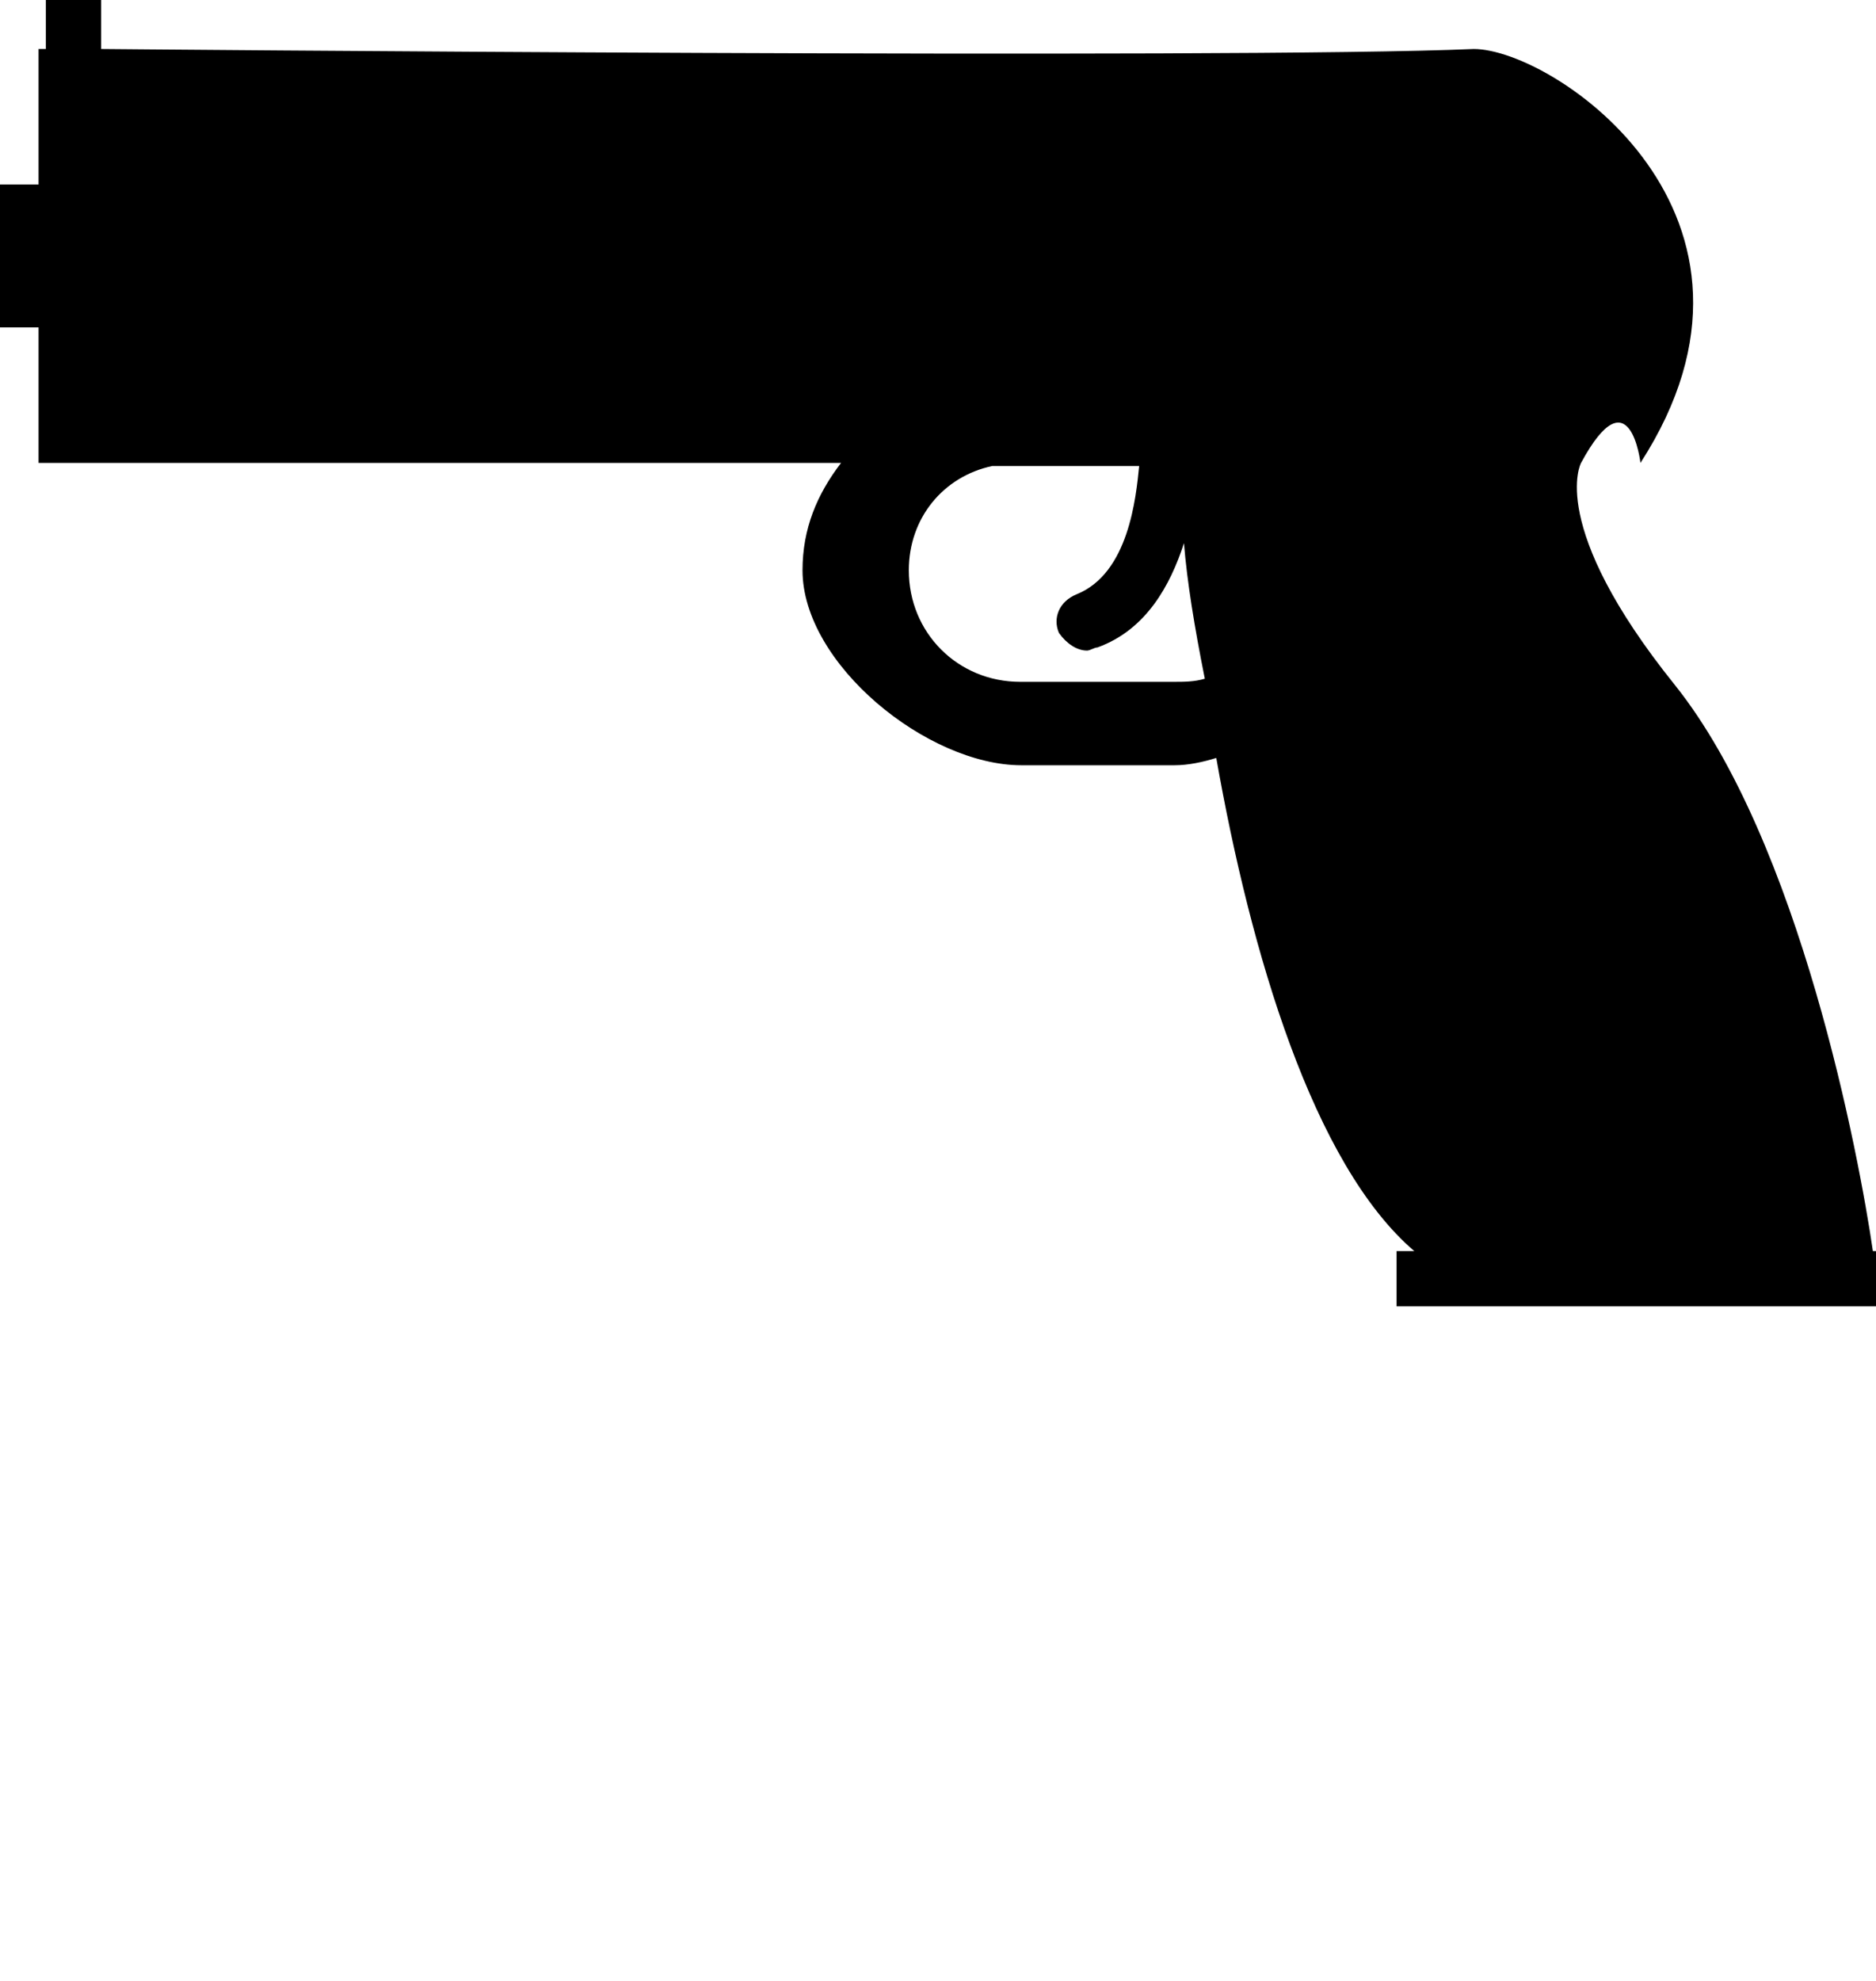 <?xml version="1.0" encoding="UTF-8"?><svg xmlns="http://www.w3.org/2000/svg" width="18" height="19" viewBox="0 0 18 19"><path d="M0,1.77v1.37s.37,0,.37,0v1.3s7.7,0,7.7,0c-.23,.3-.37,.63-.37,1.03,0,.9,1.2,1.87,2.1,1.87h1.47c.13,0,.27-.03,.4-.07,.33,1.87,.93,3.9,1.9,4.73h-.17s0,.53,0,.53h4.6s0-.53,0-.53h-.03c-.13-.9-.7-3.93-1.9-5.43-1.23-1.53-.9-2.13-.9-2.13,.47-.87,.57,0,.57,0,1.53-2.37-.83-3.97-1.6-3.97-2.27,.1-13.17,0-13.17,0V0s-.53,0-.53,0V.47h-.07s0,1.3,0,1.3H0Zm9.53,2.7h1.4c-.03,.3-.1,1.03-.6,1.23-.17,.07-.23,.23-.17,.37,.07,.1,.17,.17,.27,.17,.03,0,.07-.03,.1-.03,.47-.17,.7-.6,.83-1,.03,.37,.1,.8,.2,1.3-.1,.03-.2,.03-.3,.03h-1.47c-.6,0-1.07-.47-1.07-1.07,0-.5,.33-.9,.8-1Z"/></svg>